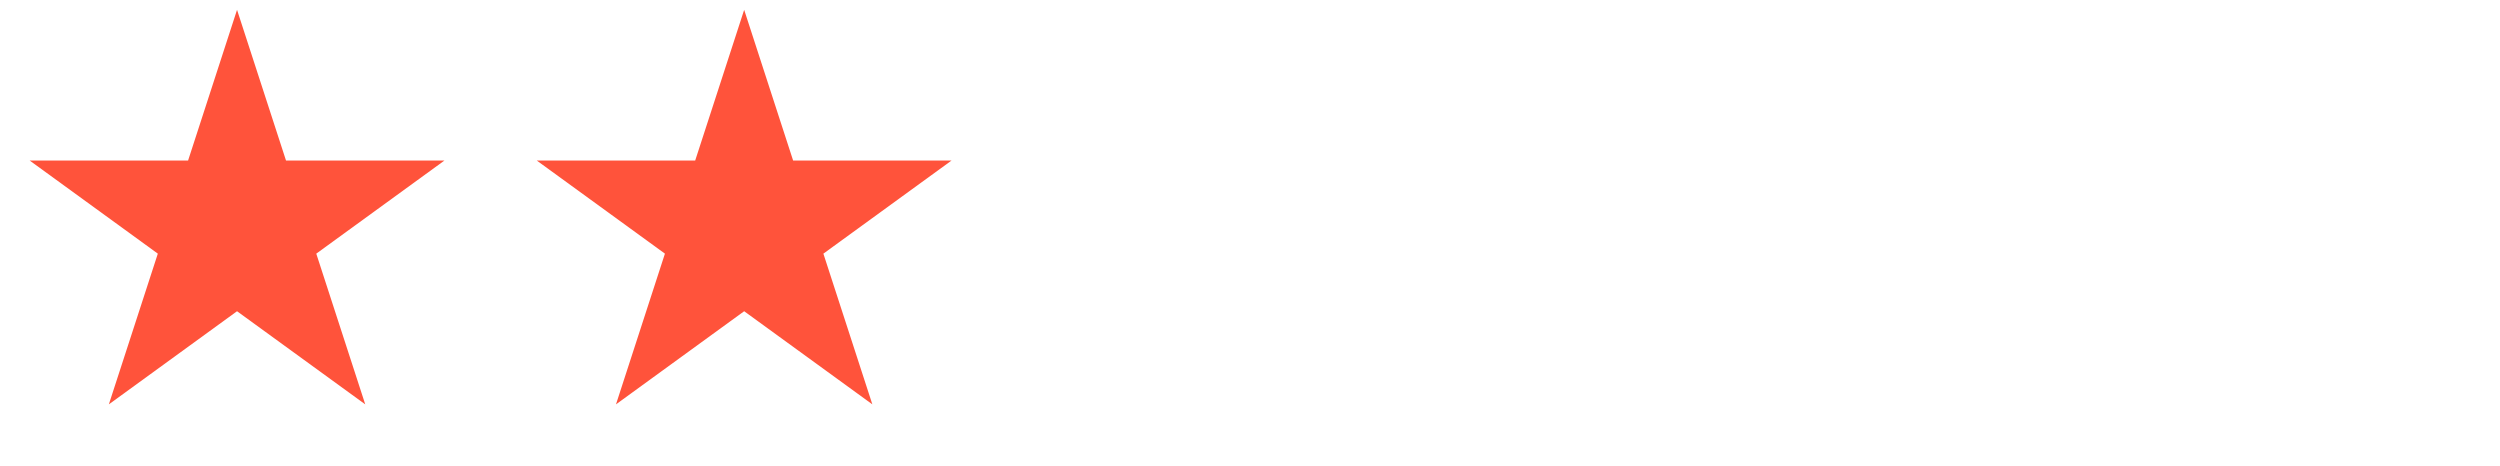 <svg width="102" height="19" viewBox="0 0 102 19" fill="none" xmlns="http://www.w3.org/2000/svg">
<path d="M9.671 0.401L11.669 6.549H18.134L12.904 10.349L14.902 16.498L9.671 12.698L4.441 16.498L6.439 10.349L1.209 6.549H7.674L9.671 0.401Z" fill="#FF533B"/>
<path d="M30.362 0.401L32.359 6.549H38.824L33.594 10.349L35.592 16.498L30.362 12.698L25.132 16.498L27.129 10.349L21.899 6.549H28.364L30.362 0.401Z" fill="#FF533B"/>
</svg>
